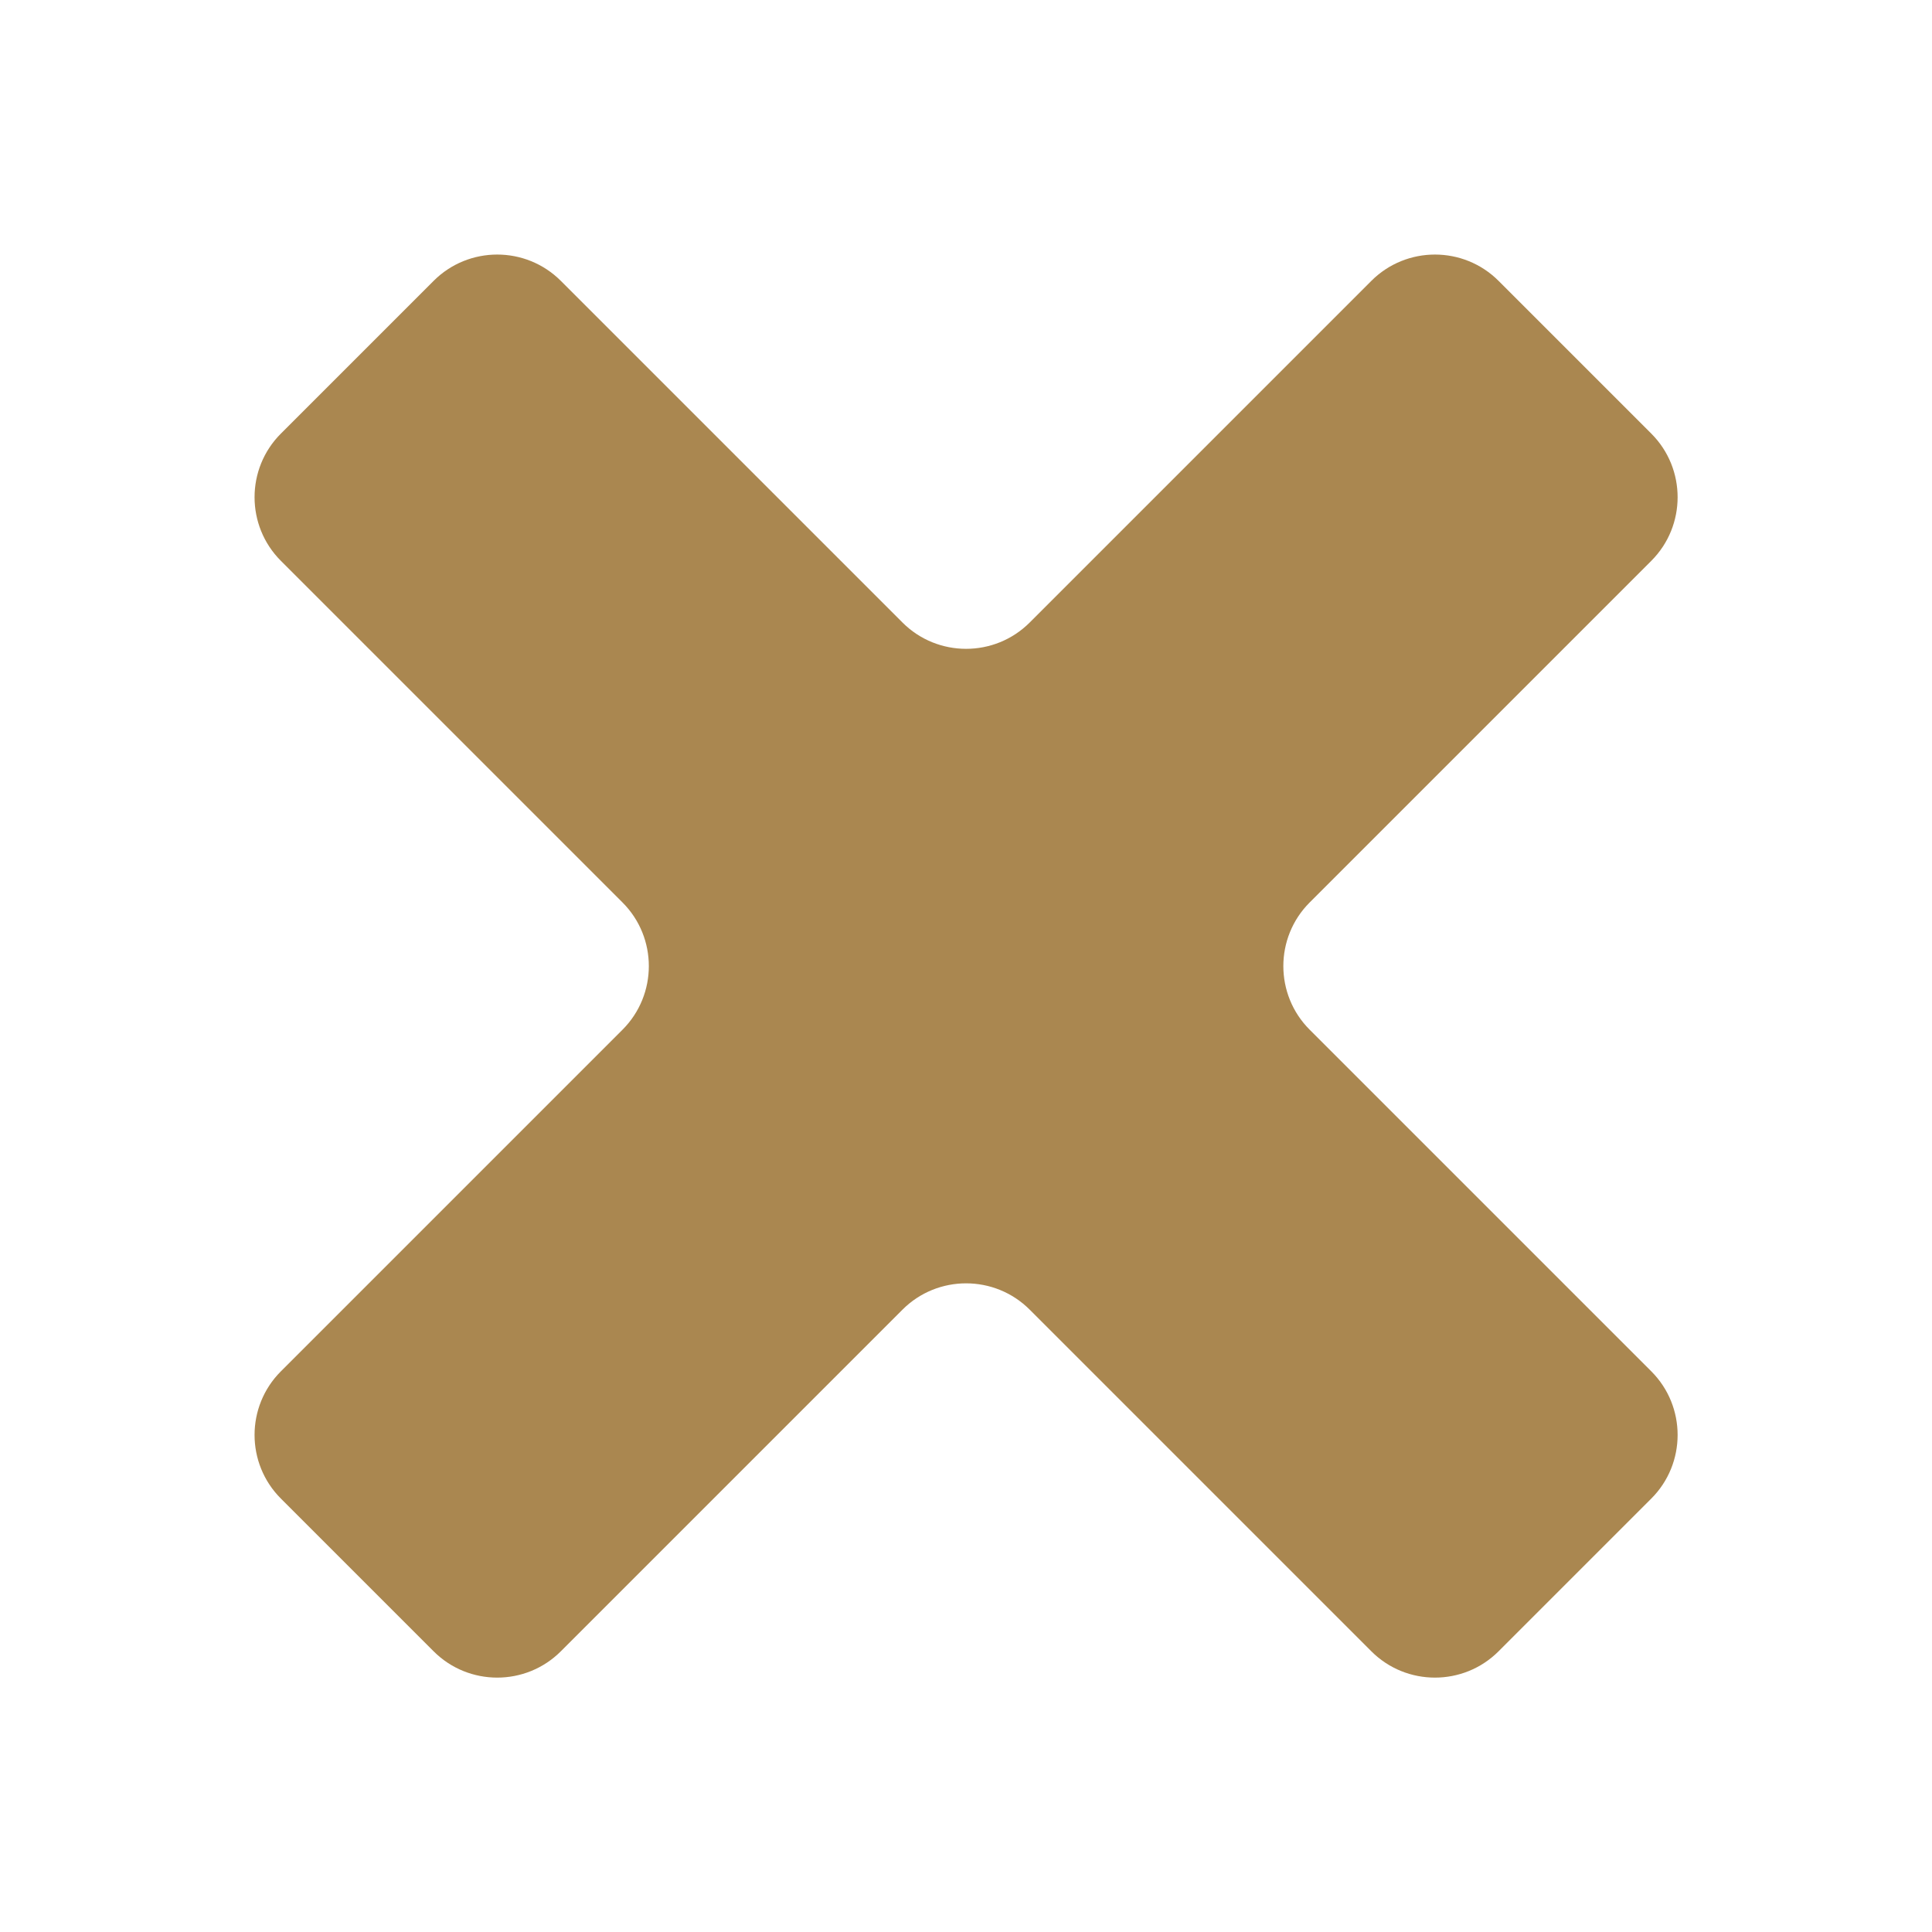 <?xml version="1.0" encoding="UTF-8"?>
<svg id="Capa_1" xmlns="http://www.w3.org/2000/svg" version="1.1" viewBox="0 0 1080 1080">
  <!-- Generator: Adobe Illustrator 29.3.1, SVG Export Plug-In . SVG Version: 2.1.0 Build 151)  -->
  <defs>
    <style>
      .st0 {
        fill: #aa8750;
      }
    </style>
  </defs>
  <path class="st0" d="M313.5,157l191,191c19.6,19.6,51.5,19.6,71.1,0l191-191c19.6-19.6,51.5-19.6,71.1,0l85.4,85.4c19.6,19.6,19.6,51.5,0,71.1l-191,191c-19.6,19.6-19.6,51.5,0,71.1l191,191c19.6,19.6,19.6,51.5,0,71.1l-85.4,85.4c-19.6,19.6-51.5,19.6-71.1,0l-191-191c-19.6-19.6-51.5-19.6-71.1,0l-191,191c-19.6,19.6-51.5,19.6-71.1,0l-85.4-85.4c-19.6-19.6-19.6-51.5,0-71.1l191-191c19.6-19.6,19.6-51.5,0-71.1l-191-191c-19.6-19.6-19.6-51.5,0-71.1l85.4-85.4c19.6-19.6,51.5-19.6,71.1,0Z"/>
</svg>